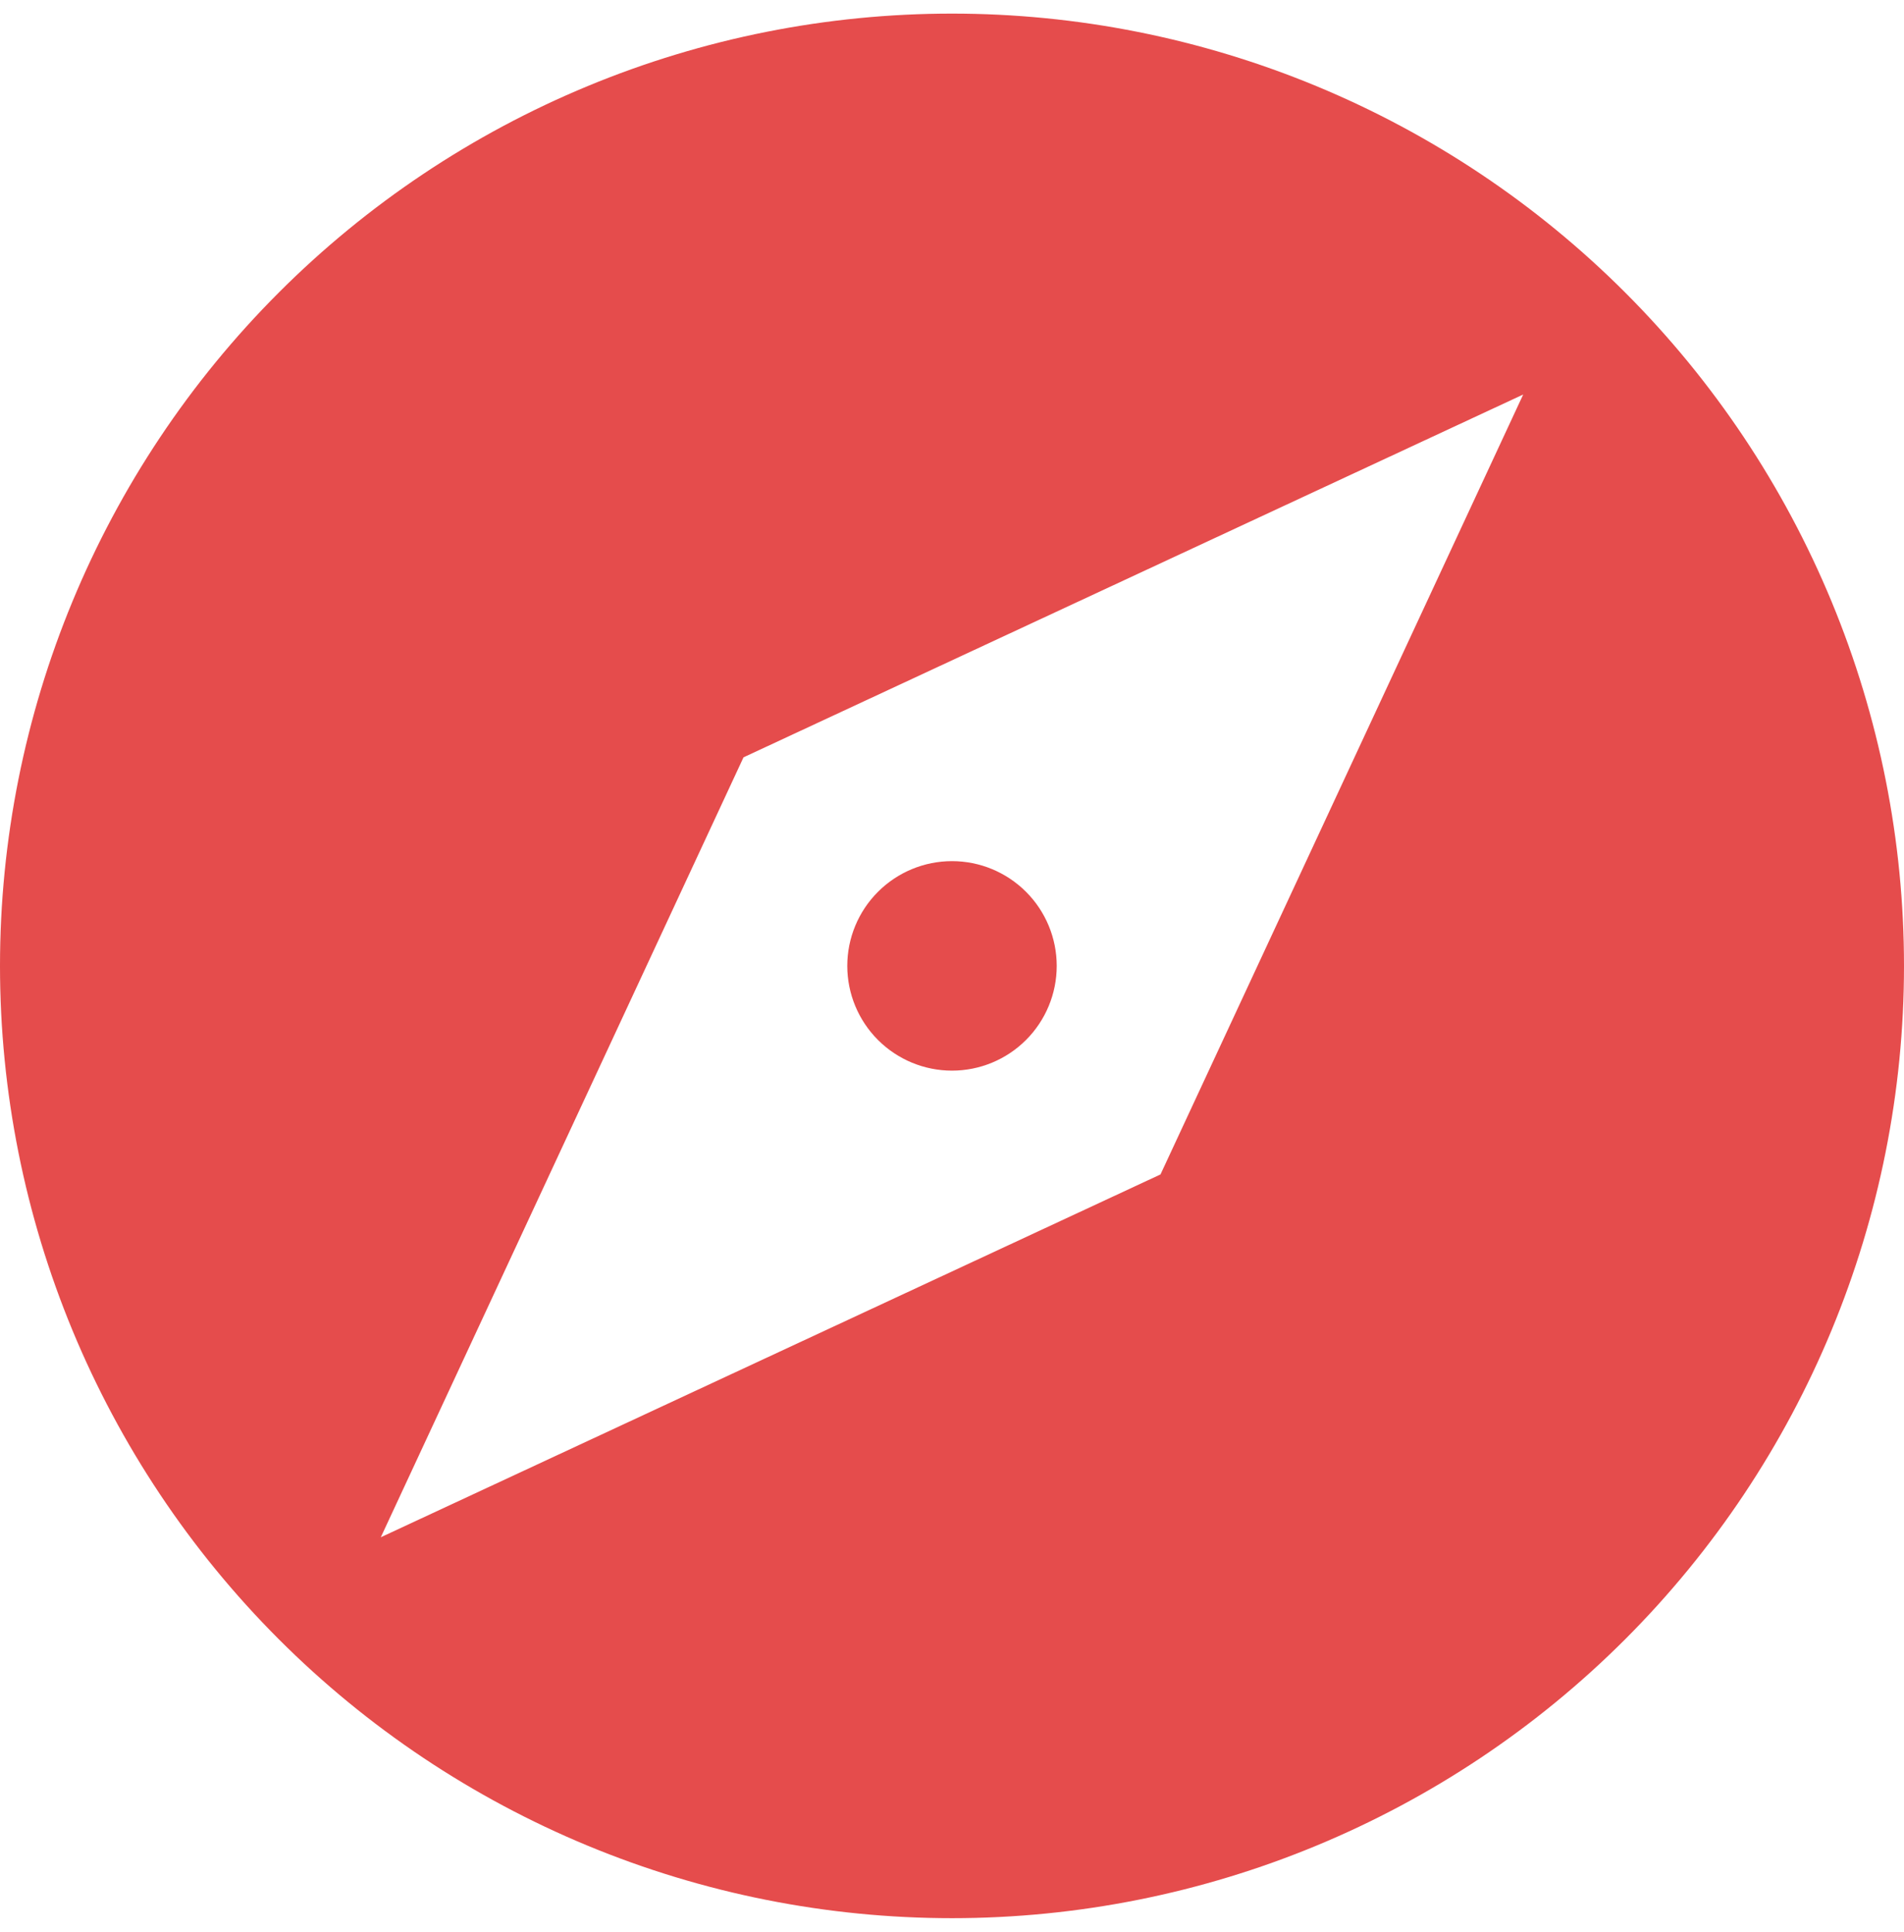 <svg width="70" height="71" viewBox="0 0 70 71" fill="none" xmlns="http://www.w3.org/2000/svg">
<path d="M42.665 43.165L14 56.5L27.335 27.835L56 14.5M35 0.5C30.404 0.5 25.852 1.405 21.606 3.164C17.36 4.923 13.501 7.501 10.251 10.751C3.687 17.315 0 26.217 0 35.5C0 44.783 3.687 53.685 10.251 60.249C13.501 63.499 17.36 66.077 21.606 67.836C25.852 69.595 30.404 70.5 35 70.5C44.283 70.5 53.185 66.812 59.749 60.249C66.312 53.685 70 44.783 70 35.5C70 30.904 69.095 26.352 67.336 22.106C65.577 17.86 62.999 14.001 59.749 10.751C56.499 7.501 52.64 4.923 48.394 3.164C44.148 1.405 39.596 0.5 35 0.5ZM35 31.65C33.979 31.65 33 32.056 32.278 32.778C31.556 33.5 31.15 34.479 31.15 35.5C31.15 36.521 31.556 37.5 32.278 38.222C33 38.944 33.979 39.35 35 39.35C36.021 39.35 37 38.944 37.722 38.222C38.444 37.5 38.85 36.521 38.85 35.5C38.85 34.479 38.444 33.5 37.722 32.778C37 32.056 36.021 31.65 35 31.65Z" fill="#E54C4C"/>
</svg>
